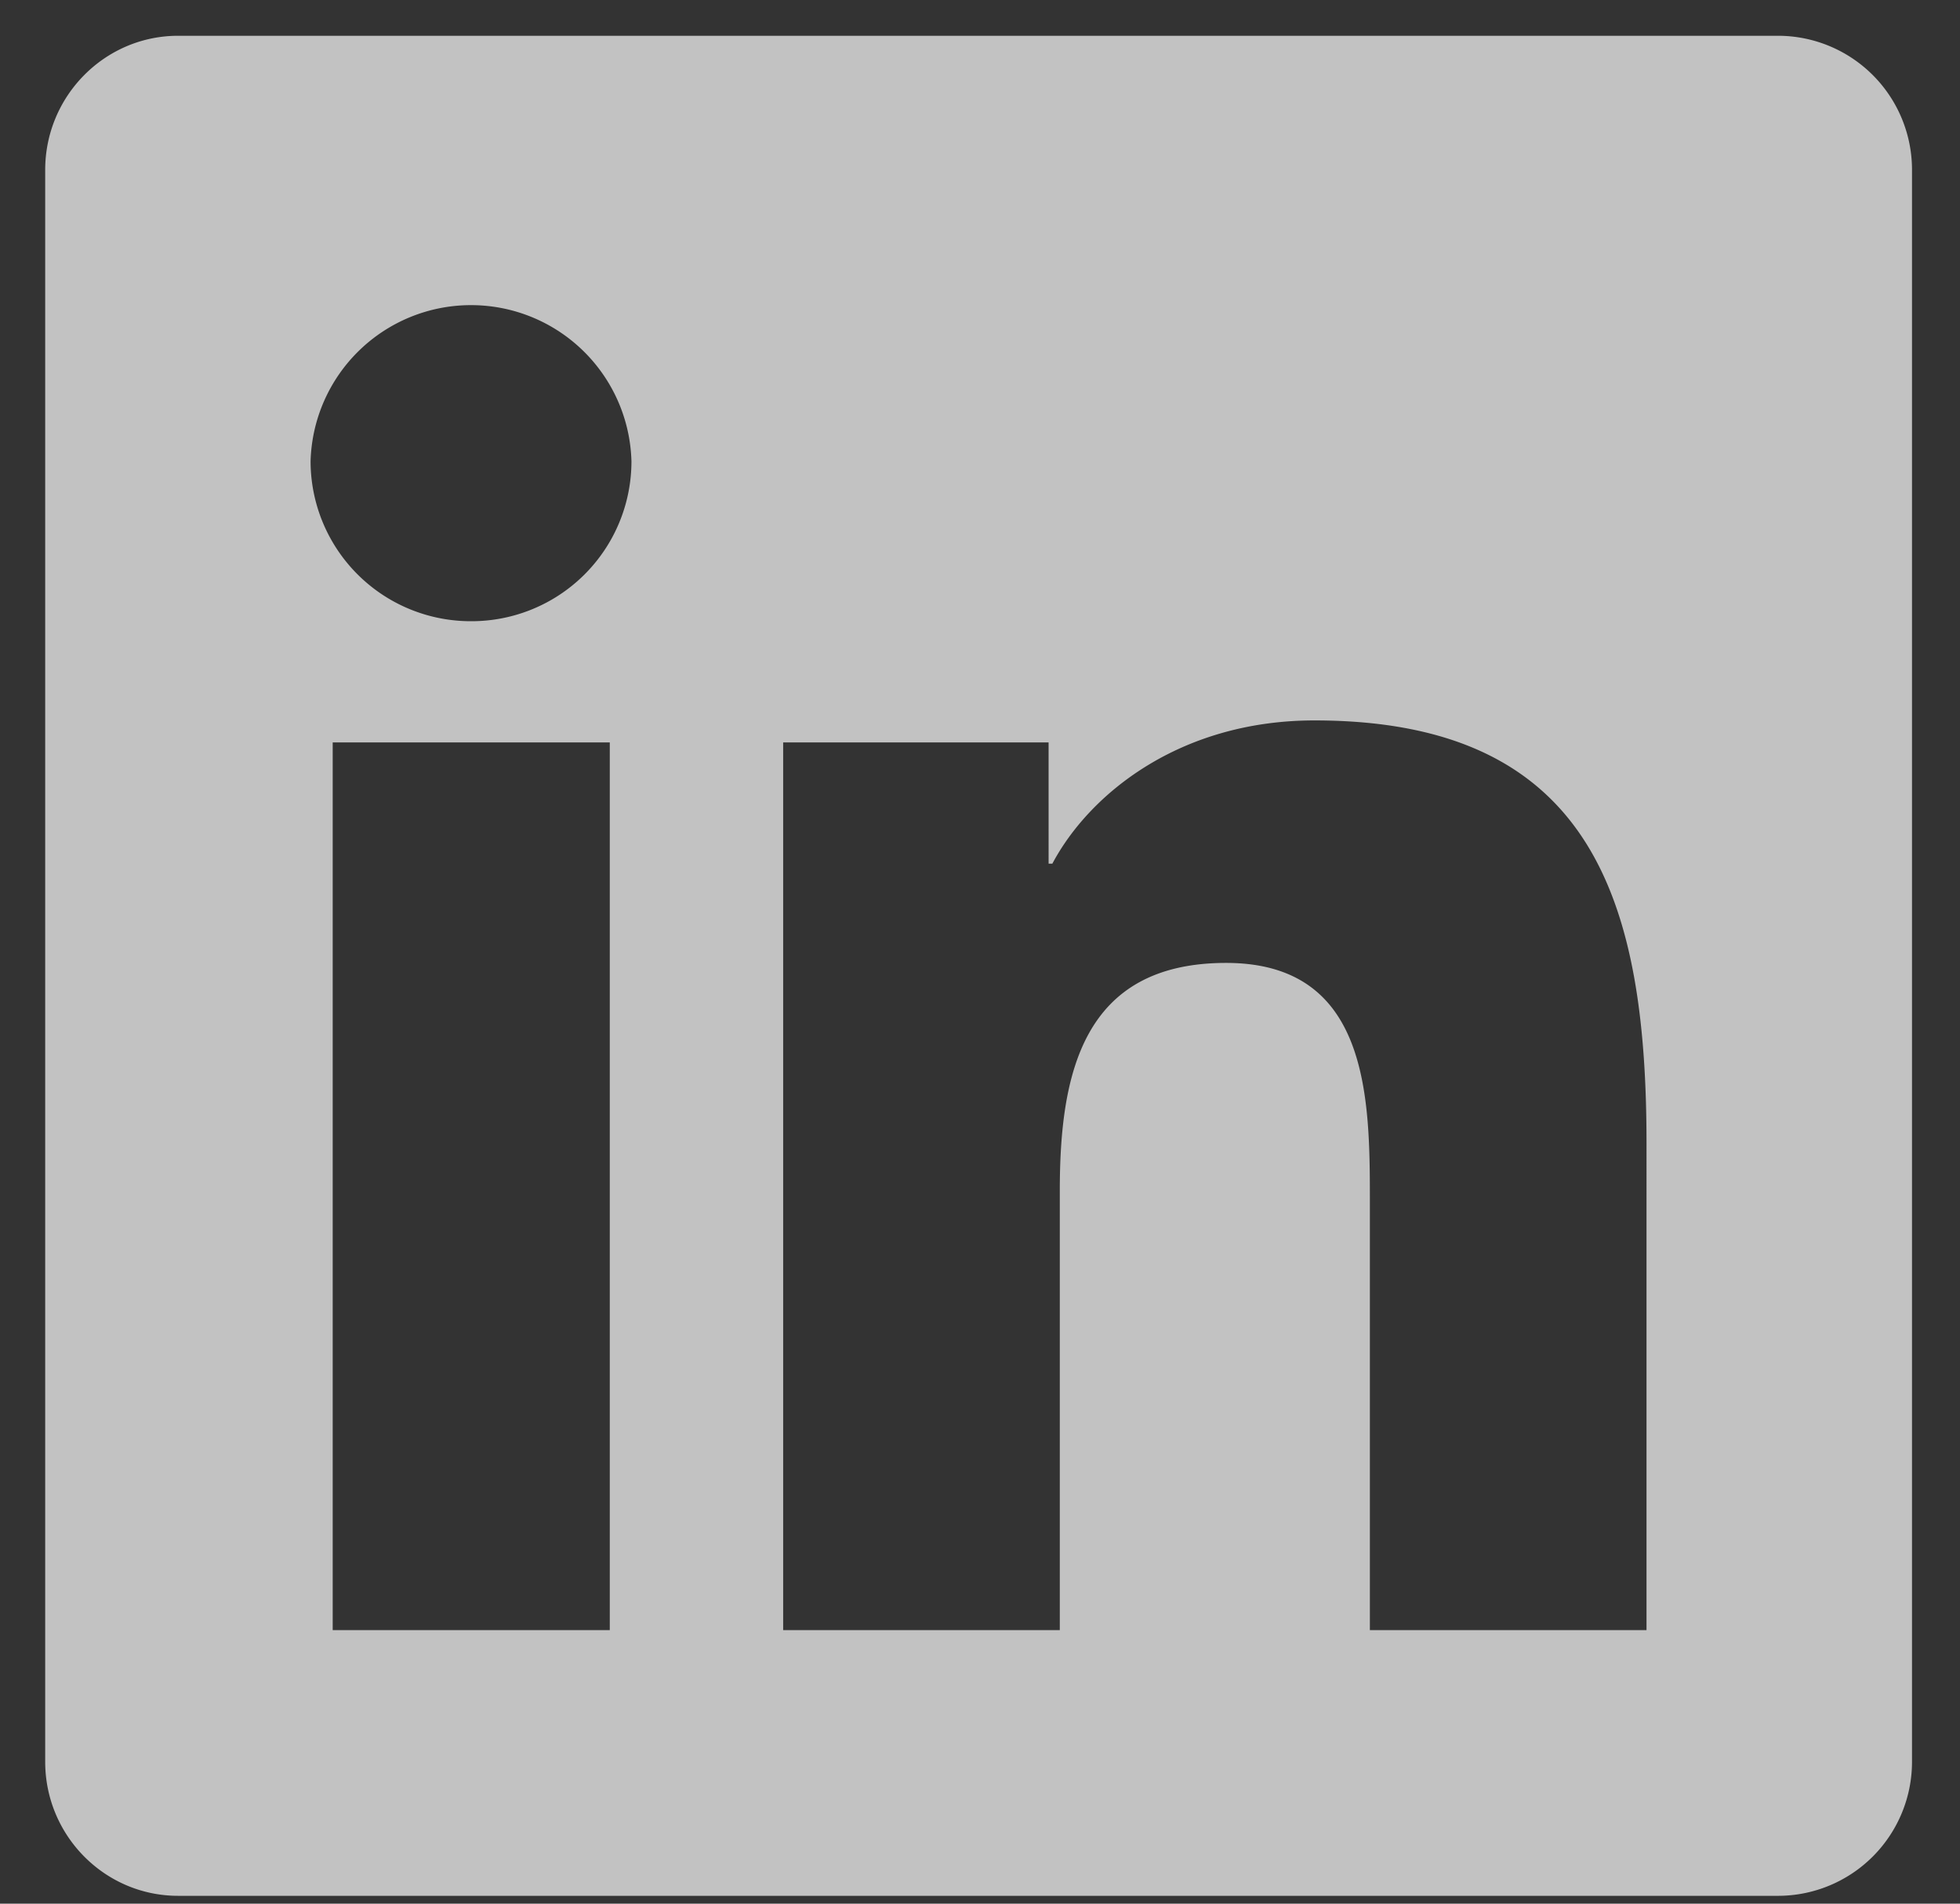 <svg xmlns="http://www.w3.org/2000/svg" width="35" height="34"><rect width="100%" height="100%" fill="#333333" stroke="none"/><path fill="#fff" d="M34.143 3.034v28.43a2.394 2.394 0 01-2.382 2.396H3.181c-1.31 0-2.374-1.075-2.374-2.395V3.035c0-1.32 1.064-2.396 2.374-2.396h28.58a2.394 2.394 0 012.382 2.395zm-23.254 26.08V13.26H5.941v15.854zm.387-20.874a2.866 2.866 0 00-5.73 0 2.86 2.86 0 002.865 2.855 2.856 2.856 0 002.865-2.855zm18.126 12.183c0-4.271-.93-7.556-5.93-7.556-2.404 0-4.018 1.312-4.68 2.558h-.067V13.26h-4.74v15.854h4.94v-7.846c0-2.068.395-4.07 2.97-4.07 2.53 0 2.567 2.365 2.567 4.204v7.712h4.94z" opacity=".7"/></svg>